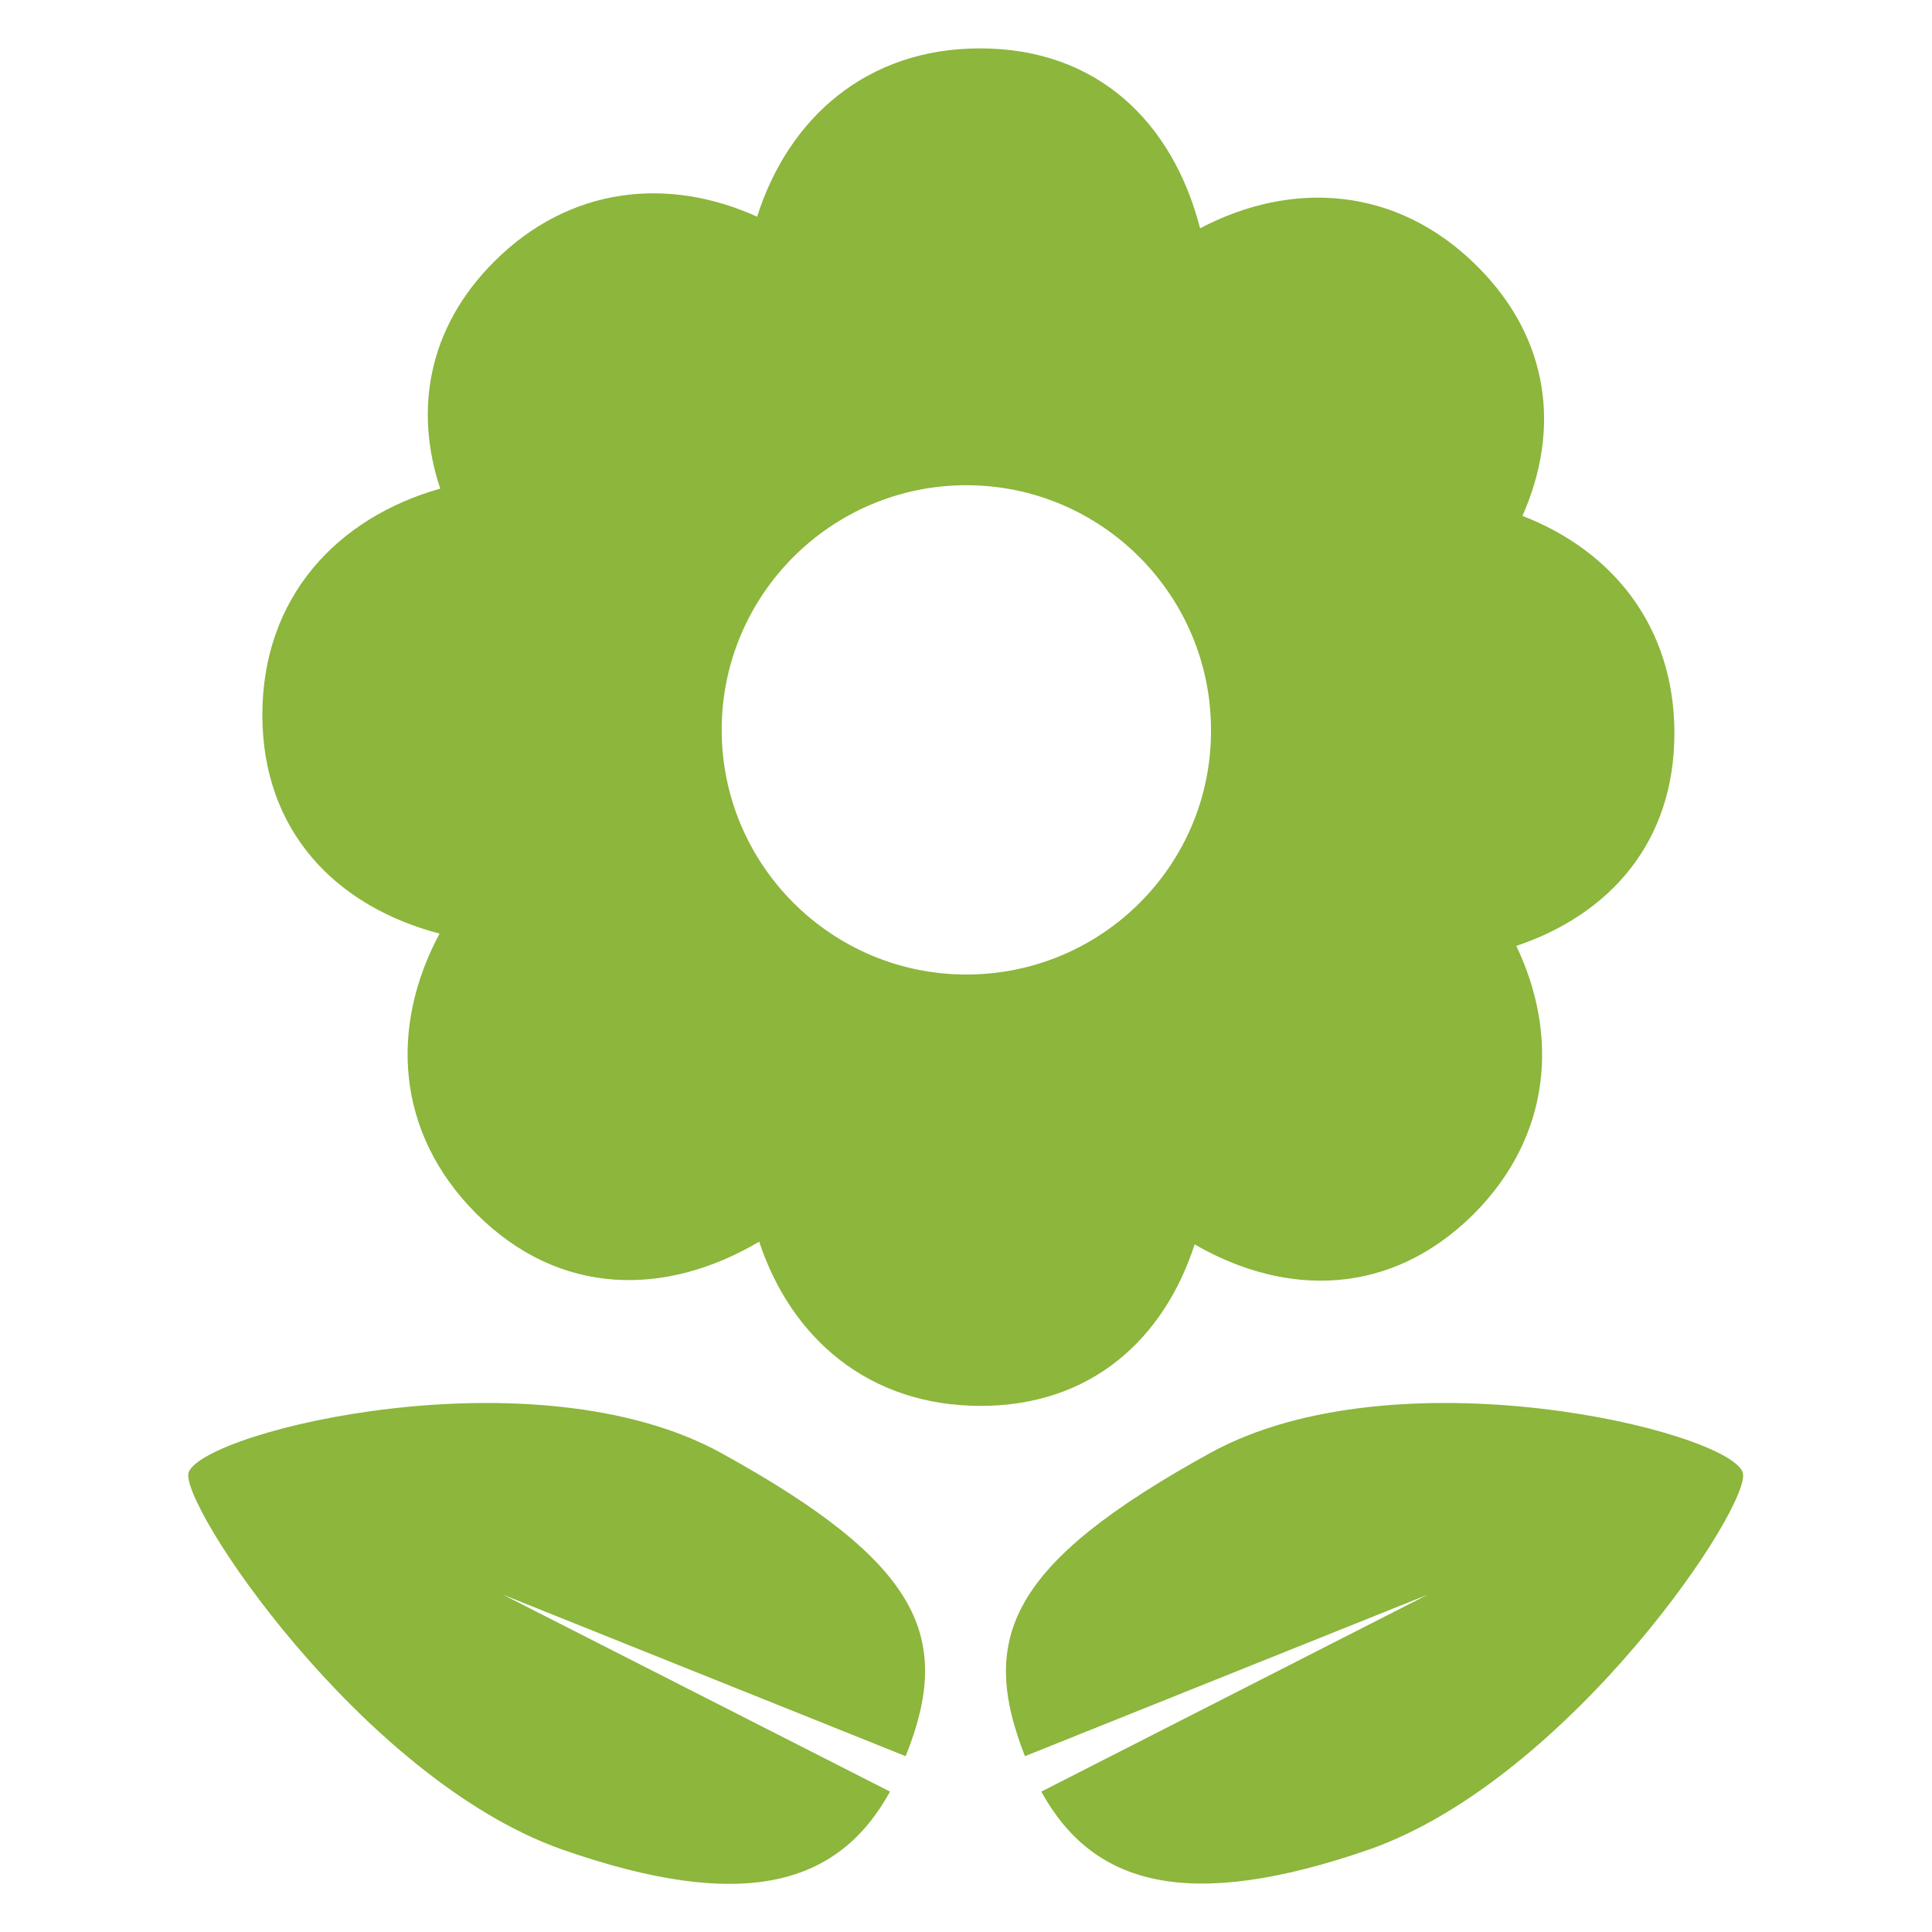 <?xml version="1.0" encoding="utf-8"?>
<!-- Generator: Adobe Illustrator 25.4.1, SVG Export Plug-In . SVG Version: 6.00 Build 0)  -->
<svg version="1.1" id="Ebene_1" xmlns="http://www.w3.org/2000/svg" xmlns:xlink="http://www.w3.org/1999/xlink" x="0px" y="0px"
	 viewBox="0 0 283.5 283.5" style="enable-background:new 0 0 283.5 283.5;" xml:space="preserve">
<style type="text/css">
	.st0{fill:#8CB63C;}
</style>
<g>
	<path class="st0" d="M175.3,182.6c13.5,7.8,28.8,7.6,40.9-4.4c11.4-11.4,12.6-26.2,6.3-39.4c13.7-4.6,23.2-15.2,23.2-31.2
		c0-15.7-9.1-26.8-22.3-31.9c5.5-12.4,4.2-25.8-6.6-36.6c-11.8-11.8-27.2-12.7-40.7-5.6C172.1,18,161.1,7.1,143.8,7.1
		c-16.6,0-28.1,10.2-32.7,24.7c-13-5.9-27.5-4.5-38.6,6.6c-9.8,9.8-11.7,21.9-7.9,33.3c-15.2,4.3-26.1,16-26.1,33.2
		c0,17.1,10.8,28.1,26,32.1c-7.3,13.6-6.5,29.2,5.4,41.1c12.2,12.2,27.8,12.2,41.5,4.1c4.7,14.2,16.1,24.1,32.5,24.1
		C160.1,206.3,170.8,196.5,175.3,182.6z M141.8,143c-19.8,0-35.9-16.1-35.9-35.9c0-19.8,16.1-35.9,35.9-35.9
		c19.8,0,35.9,16.1,35.9,35.9C177.8,126.9,161.7,143,141.8,143z"/>
	<path class="st0" d="M105.8,213.2c-27.3-15-75.6-3.3-78.1,2.8C26,220.3,53,261,82.5,271.4c26.6,9.3,40.5,5.3,48.1-8.5L73.8,234
		l59.1,23.7C139.8,240.4,135.4,229.5,105.8,213.2z"/>
	<path class="st0" d="M255.7,216c-2.4-6.1-50.8-17.8-78.1-2.8c-29.6,16.3-34,27.2-27.2,44.5l59.1-23.7l-56.7,28.9
		c7.6,13.8,21.5,17.7,48.1,8.5C230.5,261,257.5,220.3,255.7,216z"/>
</g>
</svg>
